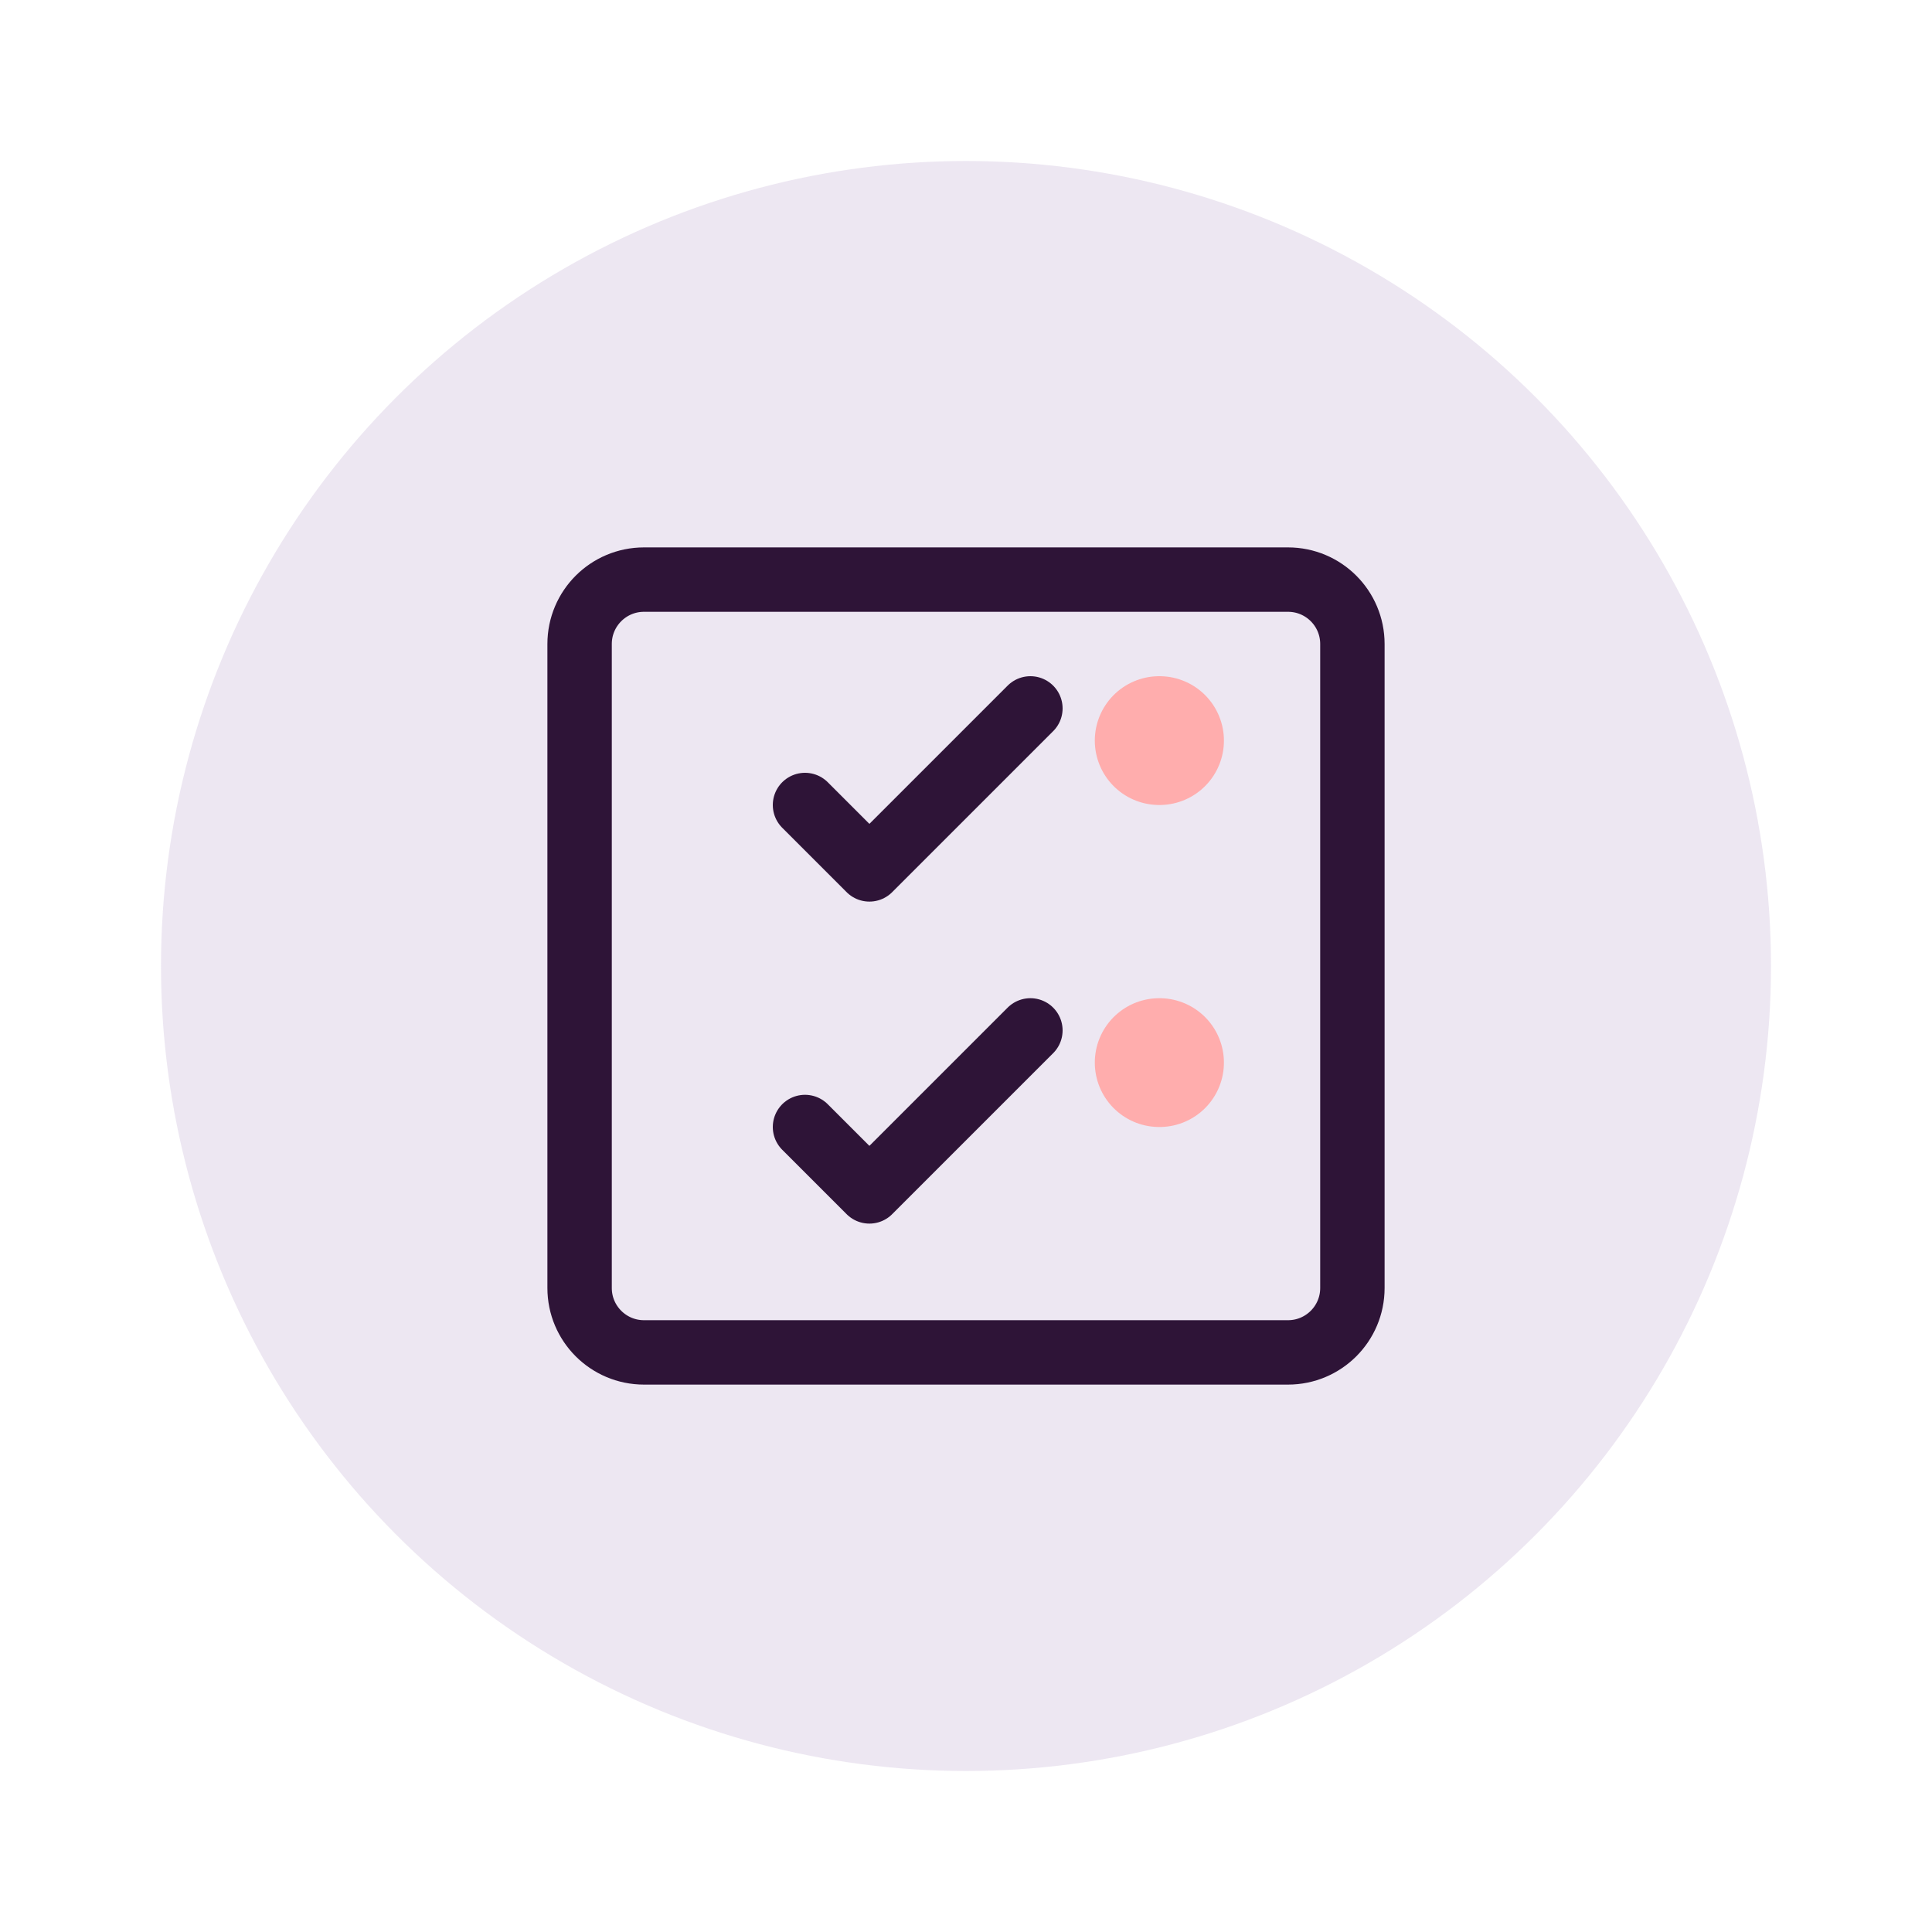 <svg width="60" height="60" viewBox="0 0 60 60" fill="none" xmlns="http://www.w3.org/2000/svg">
  <circle cx="30" cy="30" r="25" fill="#A78BC2" opacity="0.2"/>
  <path d="M20 18H40C41.105 18 42 18.895 42 20V40C42 41.105 41.105 42 40 42H20C18.895 42 18 41.105 18 40V20C18 18.895 18.895 18 20 18Z" stroke="#2E1437" stroke-width="2"/>
  <path d="M25 25L27 27L32 22" stroke="#2E1437" stroke-width="2" stroke-linecap="round" stroke-linejoin="round"/>
  <path d="M25 35L27 37L32 32" stroke="#2E1437" stroke-width="2" stroke-linecap="round" stroke-linejoin="round"/>
  <path d="M36 23H36.01" stroke="#FFADAD" stroke-width="4" stroke-linecap="round"/>
  <path d="M36 33H36.01" stroke="#FFADAD" stroke-width="4" stroke-linecap="round"/>
</svg> 